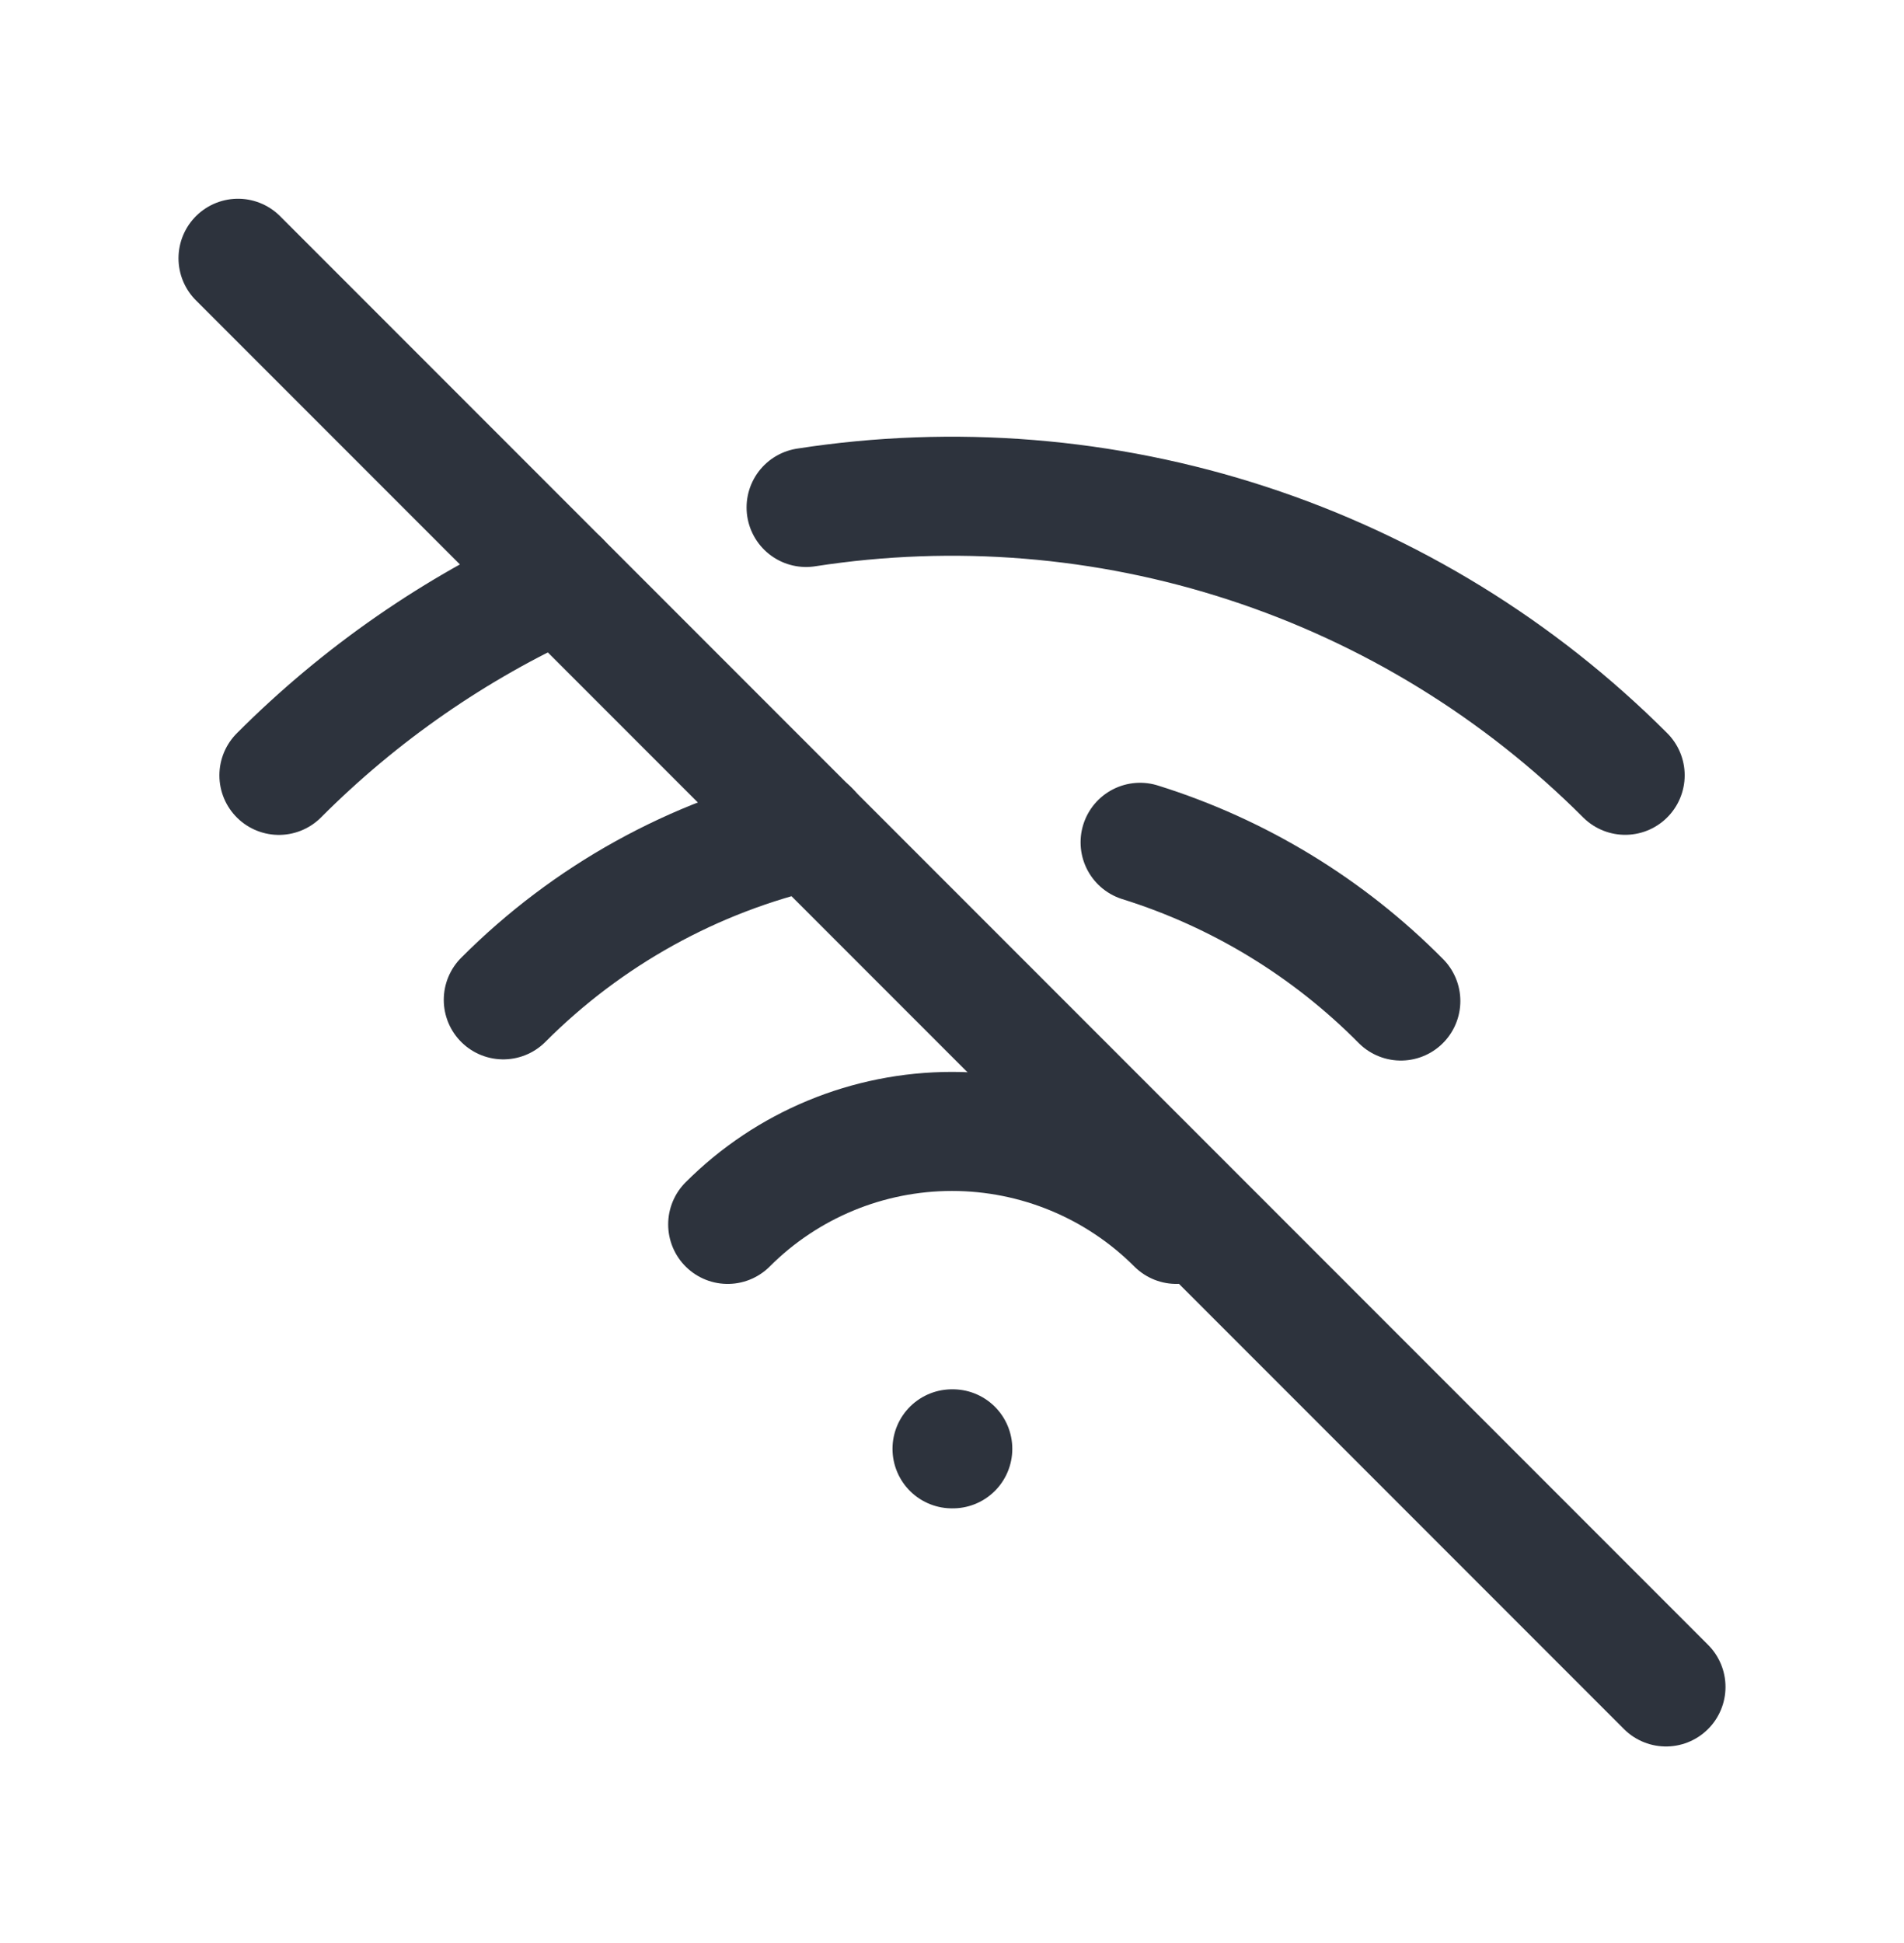 <svg width="50" height="51" viewBox="0 0 50 51" fill="none" xmlns="http://www.w3.org/2000/svg">
<g clip-path="url(#clip0_140_1653)">
<g clip-path="url(#clip1_140_1653)">
<path d="M25 38.029H25.021" stroke="#2D333D" stroke-width="3.125" stroke-linecap="round" stroke-linejoin="round"/>
<path d="M19.109 32.138C20.671 30.575 22.791 29.698 25 29.698C27.21 29.698 29.329 30.575 30.892 32.138" stroke="#2D333D" stroke-width="3.125" stroke-linecap="round" stroke-linejoin="round"/>
<path d="M13.216 26.244C15.425 24.029 18.216 22.483 21.266 21.786M29.939 22.109C32.528 22.917 34.879 24.348 36.787 26.275" stroke="#2D333D" stroke-width="3.125" stroke-linecap="round" stroke-linejoin="round"/>
<path d="M7.324 20.352C9.456 18.215 11.958 16.482 14.708 15.237M21.168 13.32C25.054 12.718 29.026 13.04 32.764 14.262C36.502 15.483 39.898 17.569 42.678 20.35" stroke="#2D333D" stroke-width="3.125" stroke-linecap="round" stroke-linejoin="round"/>
<path d="M6.25 6.779L43.75 44.279" stroke="#2D333D" stroke-width="3.125" stroke-linecap="round" stroke-linejoin="round"/>
</g>
</g>
<defs>
<clipPath id="clip0_140_1653">
<rect width="50" height="50" fill="white" transform="translate(0 0.529)"/>
</clipPath>
<clipPath id="clip1_140_1653">
<rect width="50" height="50" fill="white" transform="translate(0 0.529)"/>
</clipPath>
</defs>
</svg>
